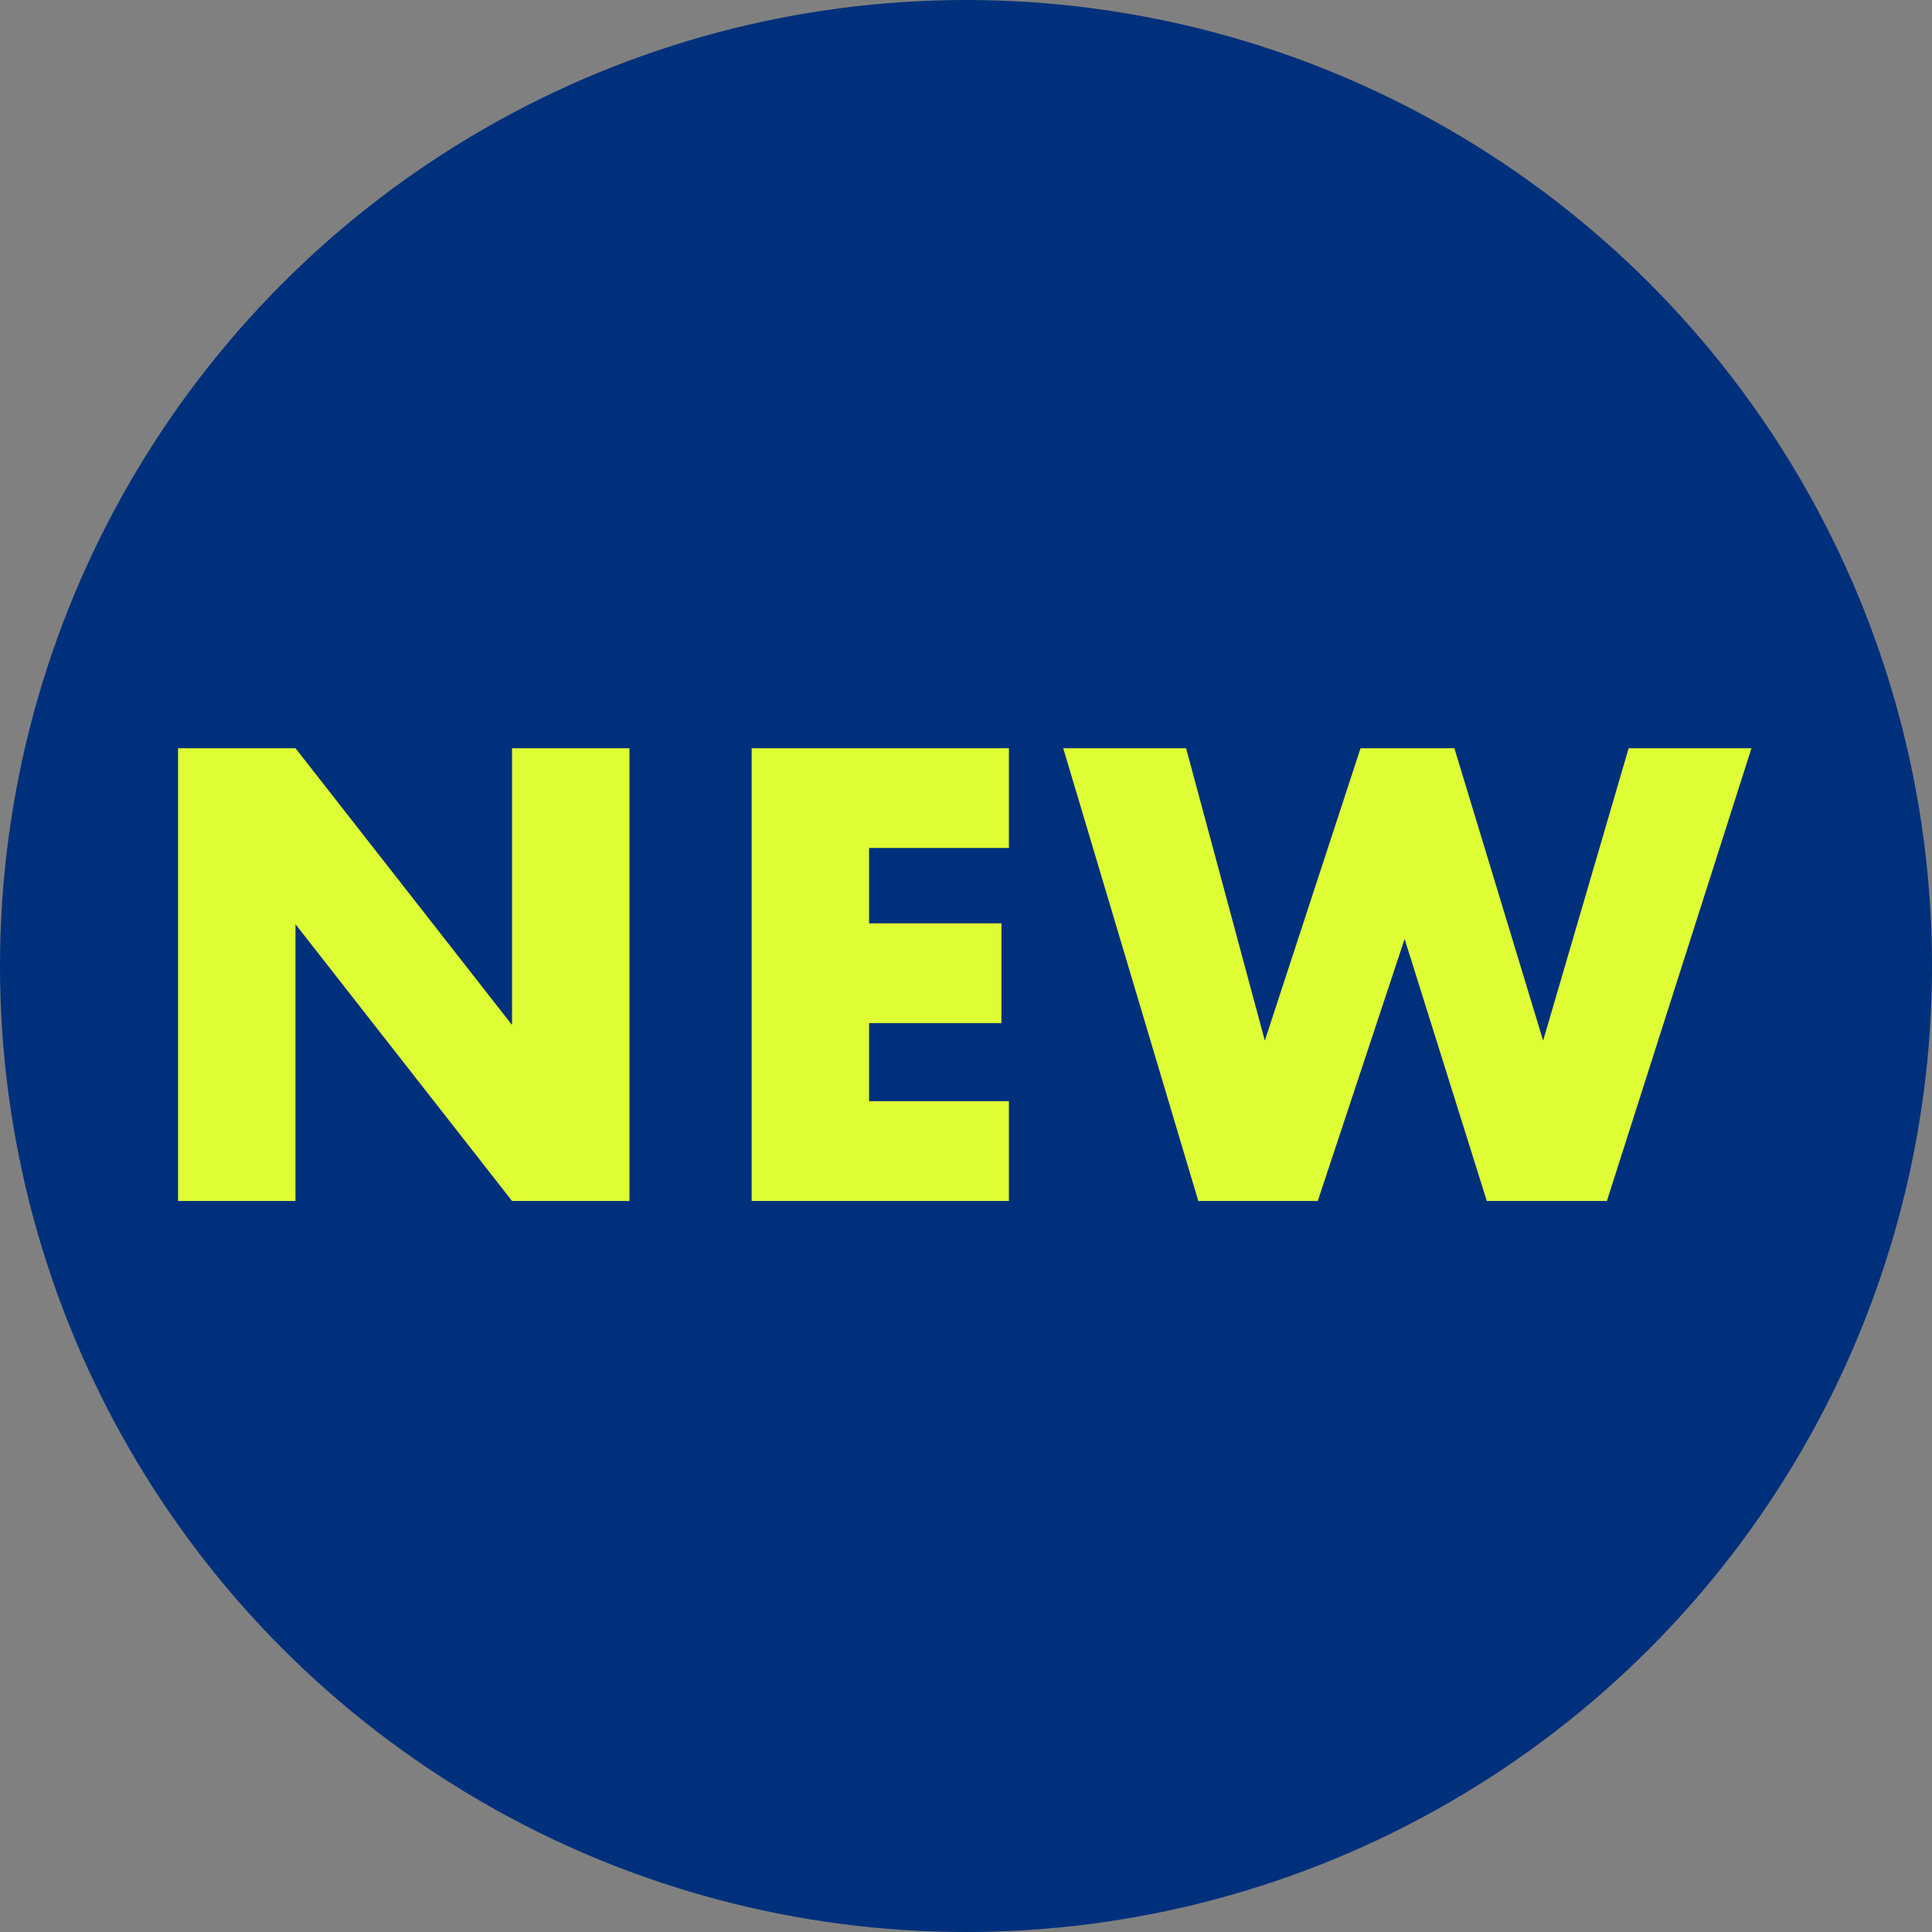 <svg xmlns="http://www.w3.org/2000/svg" width="37" height="37" viewBox="0 0 37 37">
  <rect x="0" y="0" width="37" height="37" fill="#808080" stroke="none"/>
  <g id="new_ico" transform="translate(-221 -1497)">
    <circle id="楕円形_6" data-name="楕円形 6" cx="18.5" cy="18.5" r="18.5" transform="translate(221 1497)" fill="#00307c"/>
    <path id="パス_3980" data-name="パス 3980" d="M3.159,0V-5.3L7.306,0H9.555V-8.671H7.306v5.3l-4.147-5.3H.91V0ZM16.822-8.671H11.895V0h4.927V-1.911H14.144V-3.406h2.535V-5.317H14.144V-6.76h2.678Zm1.04,0L20.449,0h2.288L24.4-5.018,25.974,0h2.3l2.769-8.671H28.691l-1.638,5.6-1.7-5.6H23.556l-1.833,5.6-1.508-5.6Z" transform="translate(223.5 1520)" fill="#dffd35"/>
  </g>
</svg>
